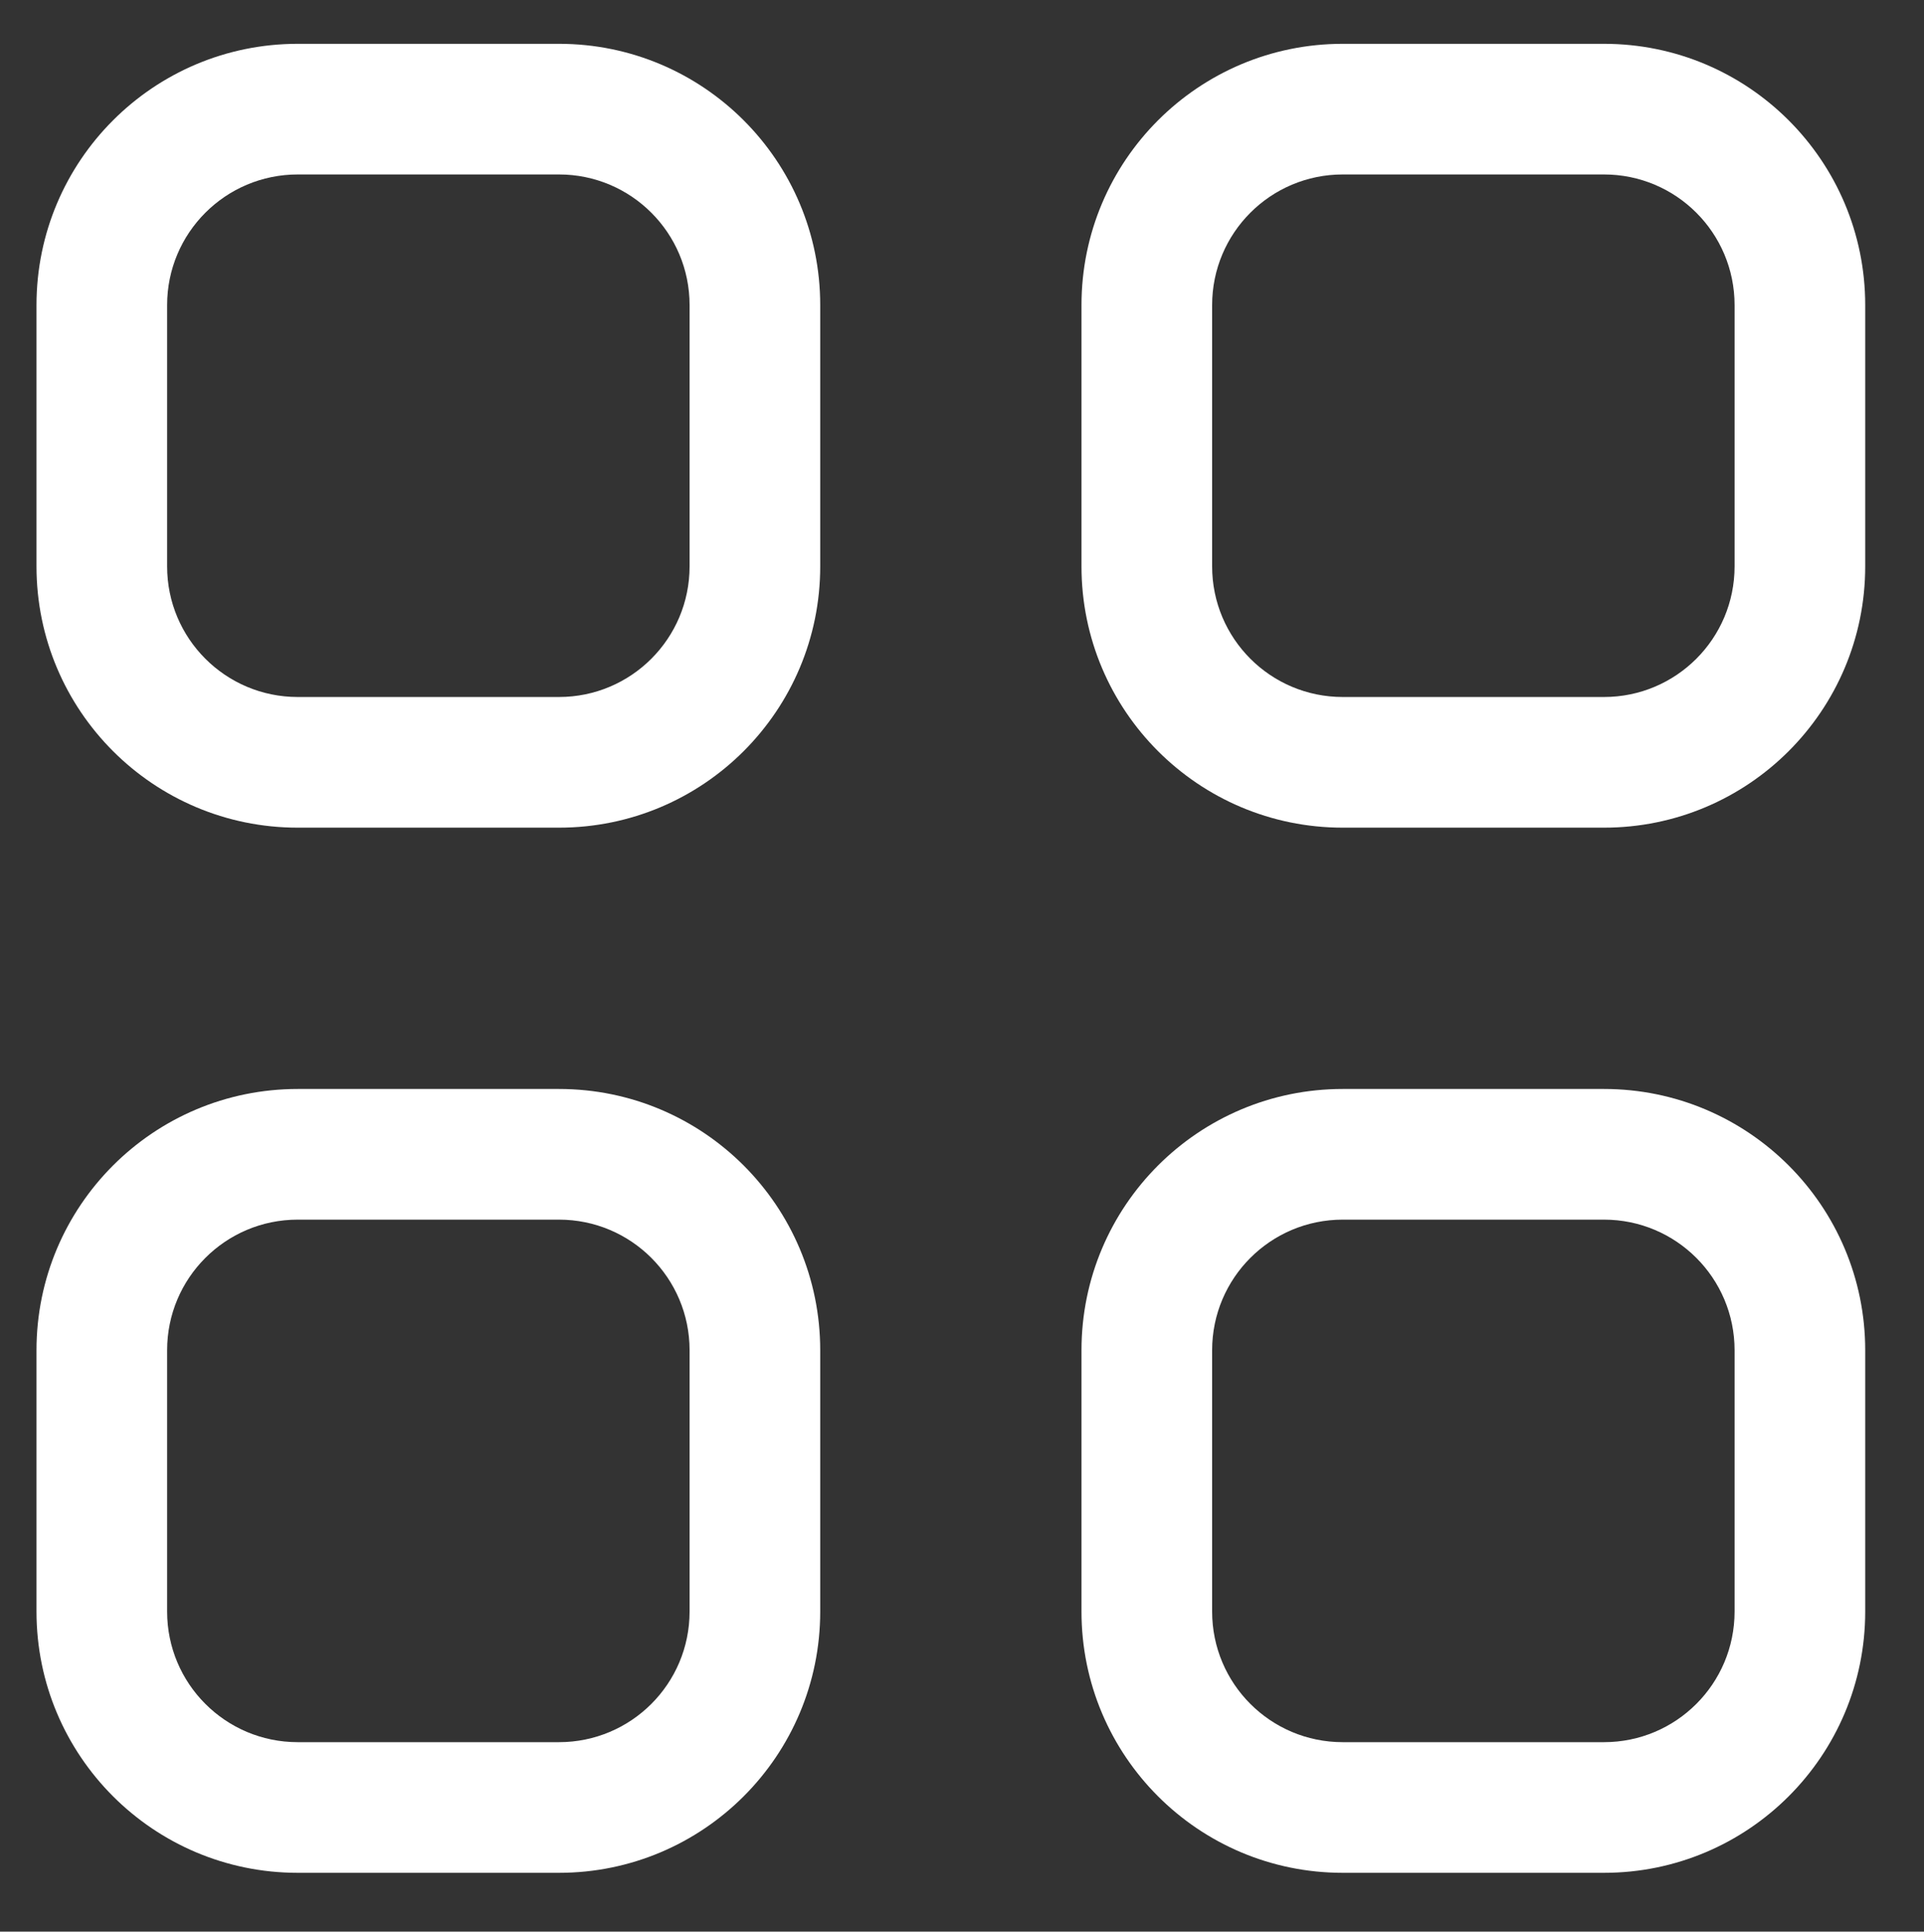 <svg xmlns="http://www.w3.org/2000/svg" fill="none" viewBox="10.08 9.996 22.092 22.176" style="max-height: 500px" width="22.092" height="22.176">
<rect x="10.08" y="9.996" width="22.092" height="22.176" fill="#333333" stroke="none"/>
<path fill="white" d="M16.498 10.499H13.499C11.842 10.499 10.499 11.842 10.499 13.499V16.498C10.499 18.155 11.842 19.498 13.499 19.498H16.498C18.155 19.498 19.498 18.155 19.498 16.498V13.499C19.498 11.842 18.155 10.499 16.498 10.499ZM11.999 13.499C11.999 12.67 12.67 11.999 13.499 11.999H16.498C17.327 11.999 17.998 12.67 17.998 13.499V16.498C17.998 17.327 17.327 17.998 16.498 17.998H13.499C12.67 17.998 11.999 17.327 11.999 16.498V13.499ZM16.498 22.498H13.499C11.842 22.498 10.499 23.841 10.499 25.498L10.499 28.497C10.499 30.154 11.842 31.497 13.499 31.497H16.498C18.155 31.497 19.498 30.154 19.498 28.497V25.498C19.498 23.841 18.155 22.498 16.498 22.498ZM11.999 25.498C11.999 24.669 12.67 23.998 13.499 23.998H16.498C17.327 23.998 17.998 24.669 17.998 25.498V28.497C17.998 29.326 17.327 29.997 16.498 29.997H13.499C12.67 29.997 11.999 29.326 11.999 28.497V25.498ZM25.498 10.499L28.497 10.499C30.154 10.499 31.497 11.842 31.497 13.499V16.498C31.497 18.155 30.154 19.498 28.497 19.498H25.498C23.841 19.498 22.498 18.155 22.498 16.498V13.499C22.498 11.842 23.841 10.499 25.498 10.499ZM25.498 11.999C24.669 11.999 23.998 12.67 23.998 13.499V16.498C23.998 17.327 24.669 17.998 25.498 17.998H28.497C29.326 17.998 29.997 17.327 29.997 16.498V13.499C29.997 12.67 29.326 11.999 28.497 11.999H25.498ZM28.497 22.498H25.498C23.841 22.498 22.498 23.841 22.498 25.498V28.497C22.498 30.154 23.841 31.497 25.498 31.497H28.497C30.154 31.497 31.497 30.154 31.497 28.497V25.498C31.497 23.841 30.154 22.498 28.497 22.498ZM23.998 25.498C23.998 24.669 24.669 23.998 25.498 23.998H28.497C29.326 23.998 29.997 24.669 29.997 25.498V28.497C29.997 29.326 29.326 29.997 28.497 29.997H25.498C24.669 29.997 23.998 29.326 23.998 28.497V25.498Z" clip-rule="evenodd" fill-rule="evenodd"/>
</svg>